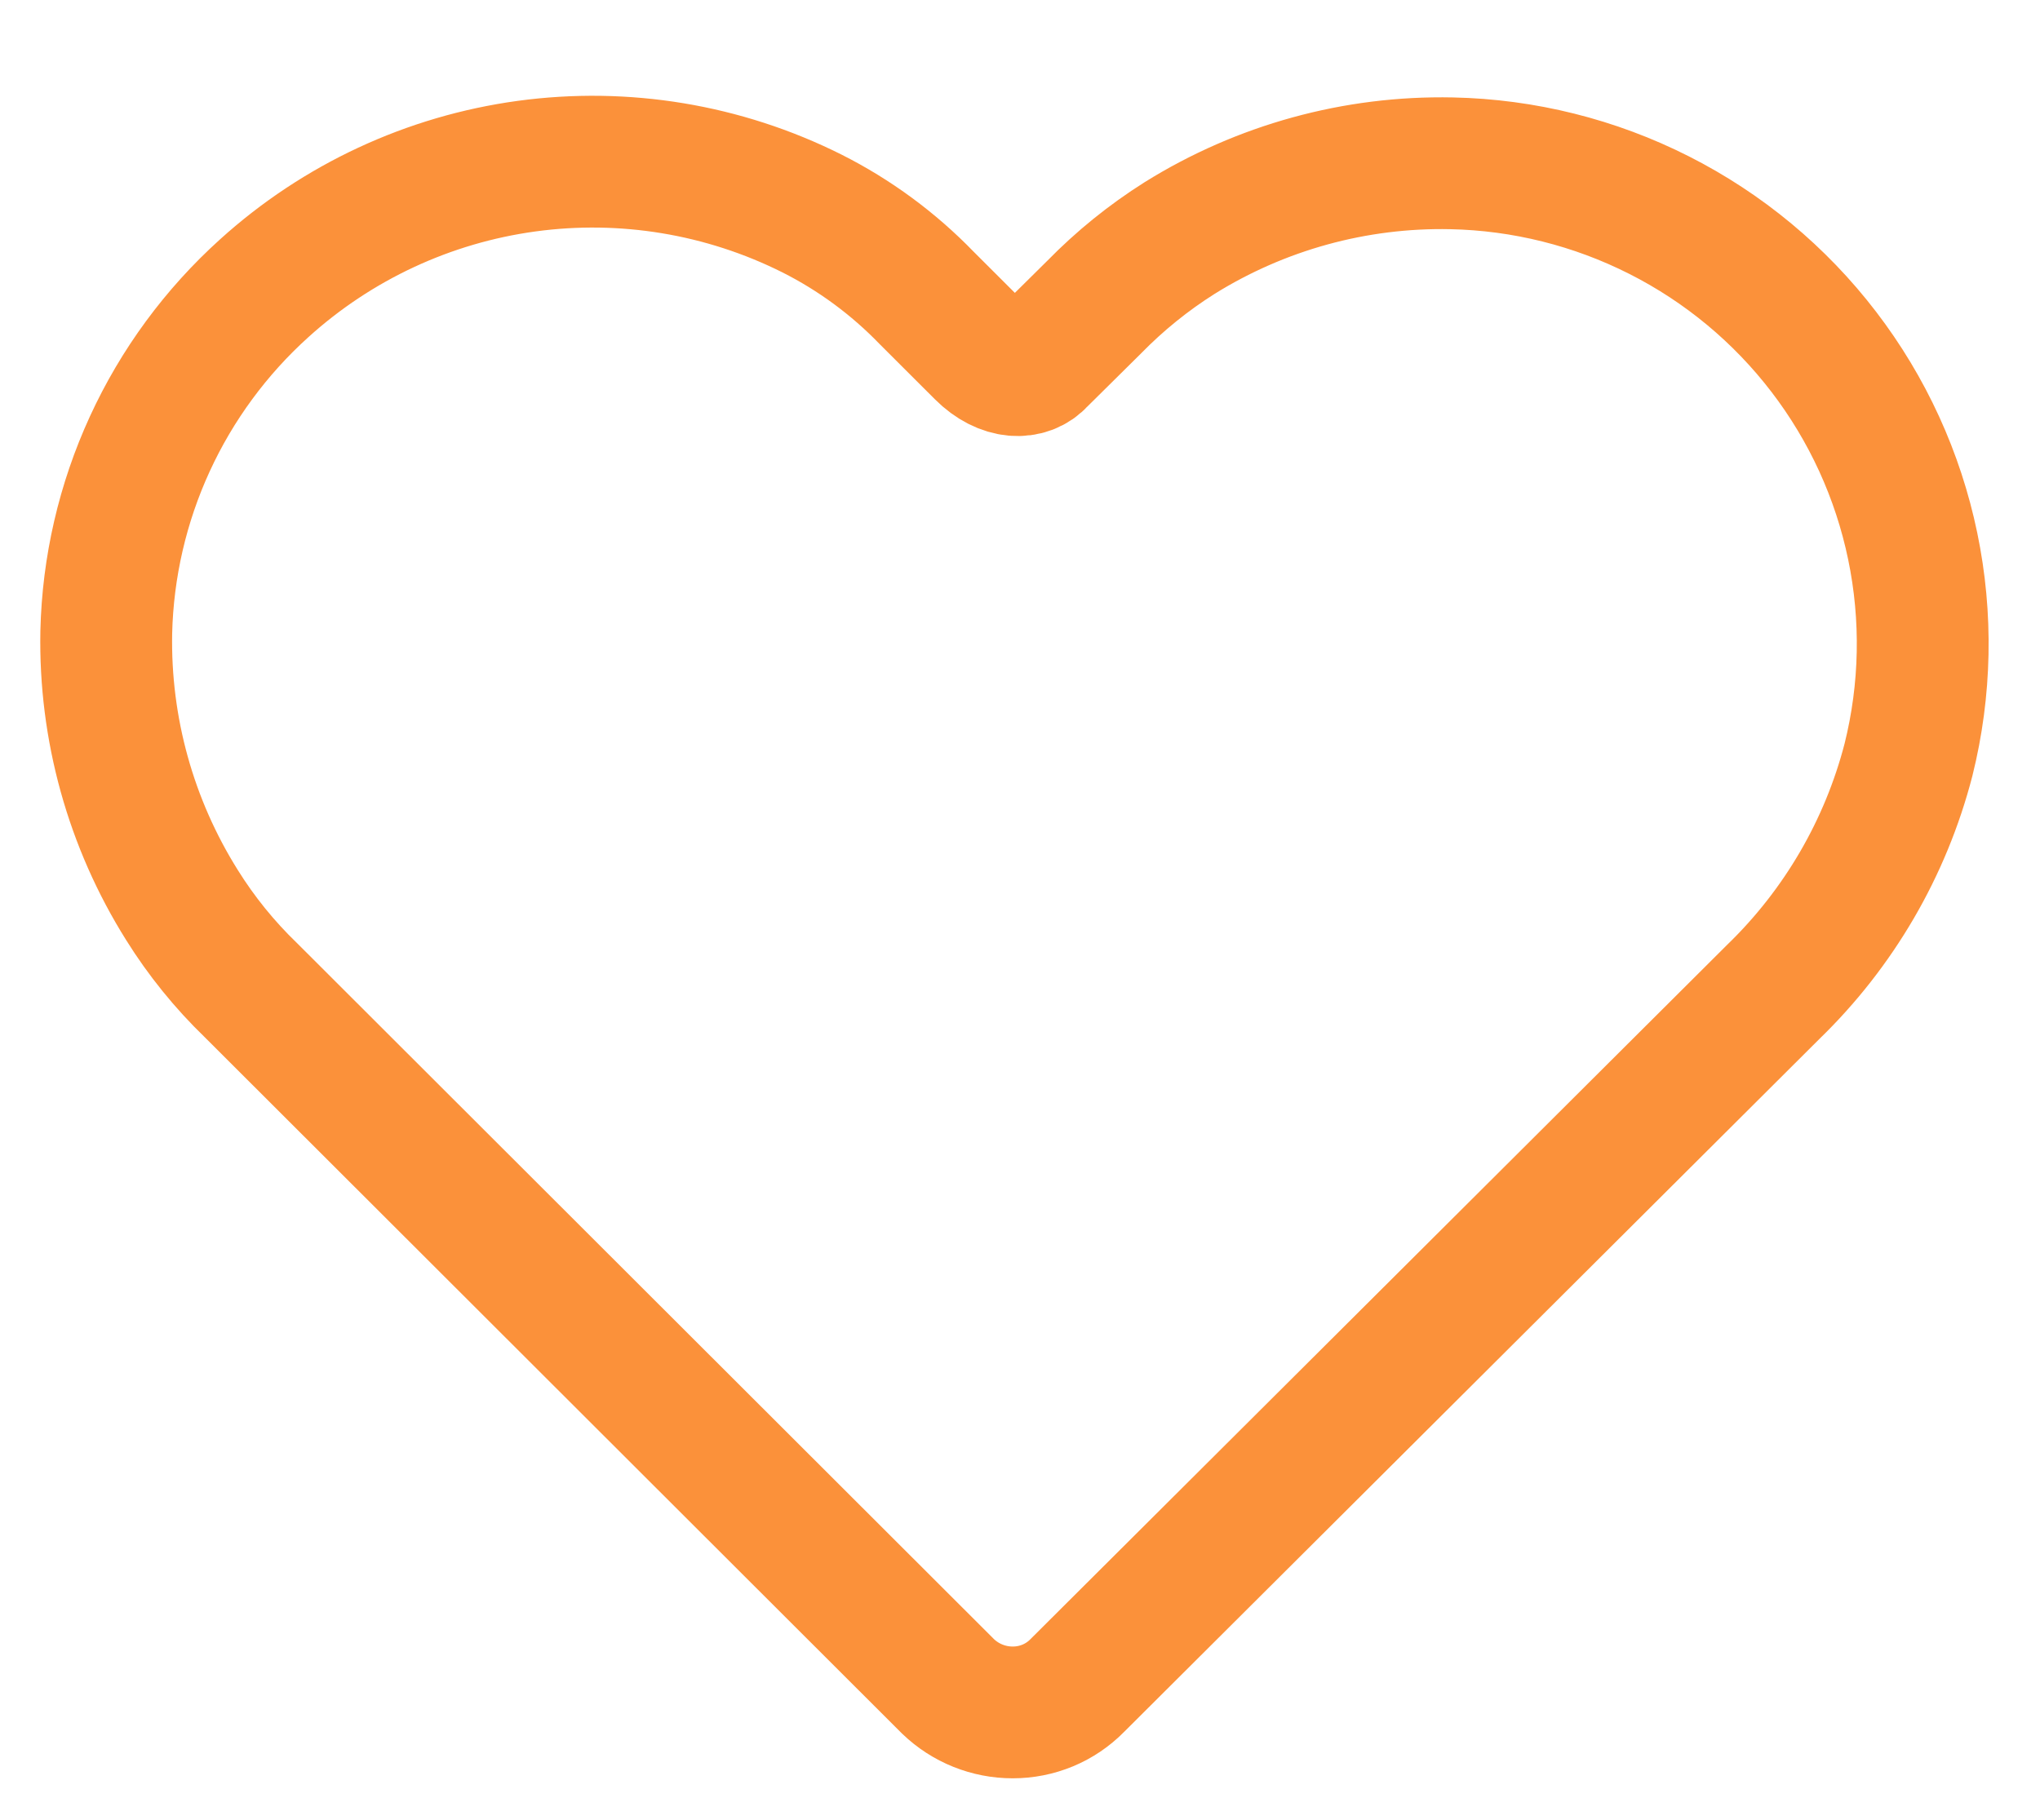 <svg width="65" height="58" viewBox="0 0 65 58" fill="none" xmlns="http://www.w3.org/2000/svg">
<path d="M32.267 54.577C31.5 54.578 30.762 54.281 30.209 53.749L7.992 31.556C7.153 30.746 6.417 29.837 5.8 28.848C4.166 26.244 3.327 23.221 3.386 20.148C3.435 18.075 3.907 16.033 4.773 14.148C5.639 12.263 6.88 10.575 8.421 9.185C10.75 7.077 13.662 5.721 16.776 5.296C19.89 4.871 23.06 5.396 25.869 6.803C27.231 7.489 28.468 8.4 29.527 9.496L31.275 11.242C31.971 11.937 32.756 11.937 33.156 11.478L34.859 9.792C35.679 8.953 36.593 8.213 37.585 7.587C40.18 5.97 43.191 5.142 46.249 5.205C48.551 5.252 50.812 5.817 52.865 6.857C54.918 7.896 56.711 9.385 58.109 11.211C59.508 13.037 60.477 15.155 60.944 17.407C61.411 19.658 61.365 21.986 60.809 24.217C60.08 27.032 58.589 29.591 56.499 31.615L34.326 53.719C34.058 53.992 33.737 54.209 33.384 54.356C33.03 54.503 32.651 54.578 32.267 54.577Z" stroke="#FB913A" stroke-width="4.2" stroke-linecap="round" stroke-linejoin="round"/>
</svg>
